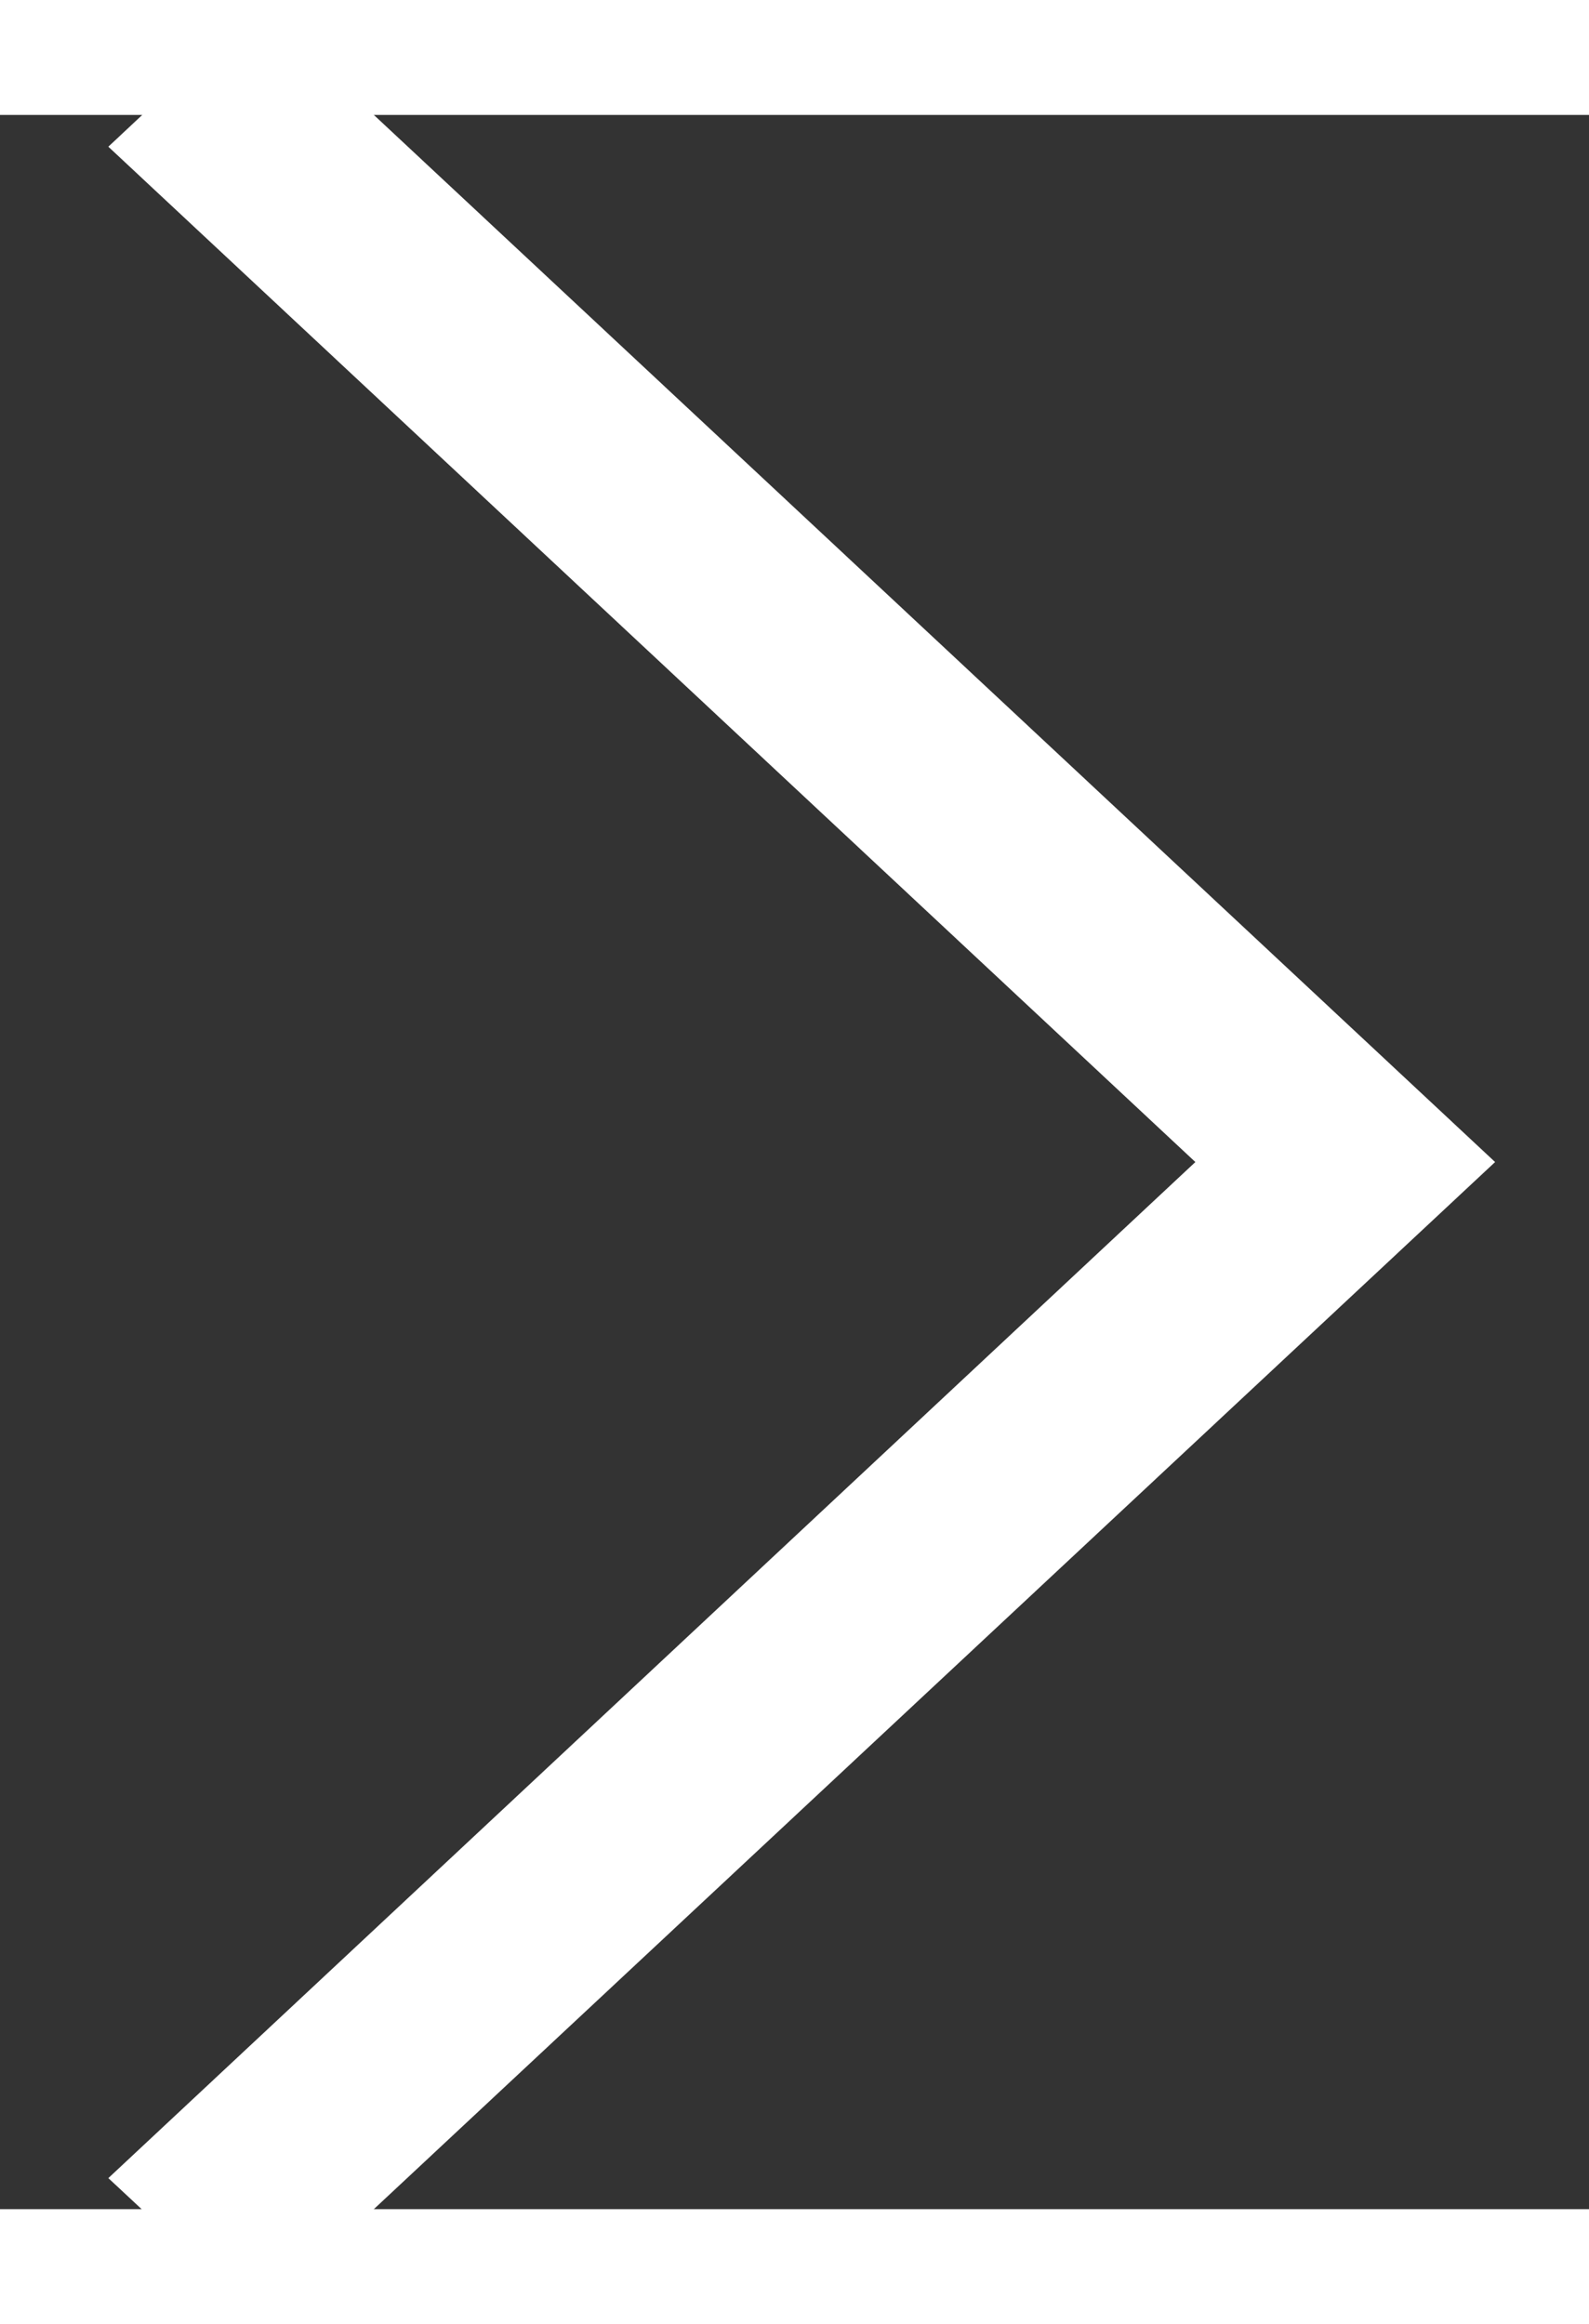 <?xml version="1.0" ?><!DOCTYPE svg  PUBLIC '-//W3C//DTD SVG 1.1//EN'  'http://www.w3.org/Graphics/SVG/1.1/DTD/svg11.dtd'>
<svg id="Layer_1" version="1.1" viewBox="145 111 220 290" height="512" width="350" fill="#fff" xml:space="preserve" xmlns="http://www.w3.org/2000/svg" xmlns:xlink="http://www.w3.org/1999/xlink">
    <rect x="145" y="111" width="220" height="290" fill="#333333" stroke="none"/>
    <polygon points="160,115.4 180.7,96 352,256 180.7,416 160,396.7 310.5,256 "/>
</svg>